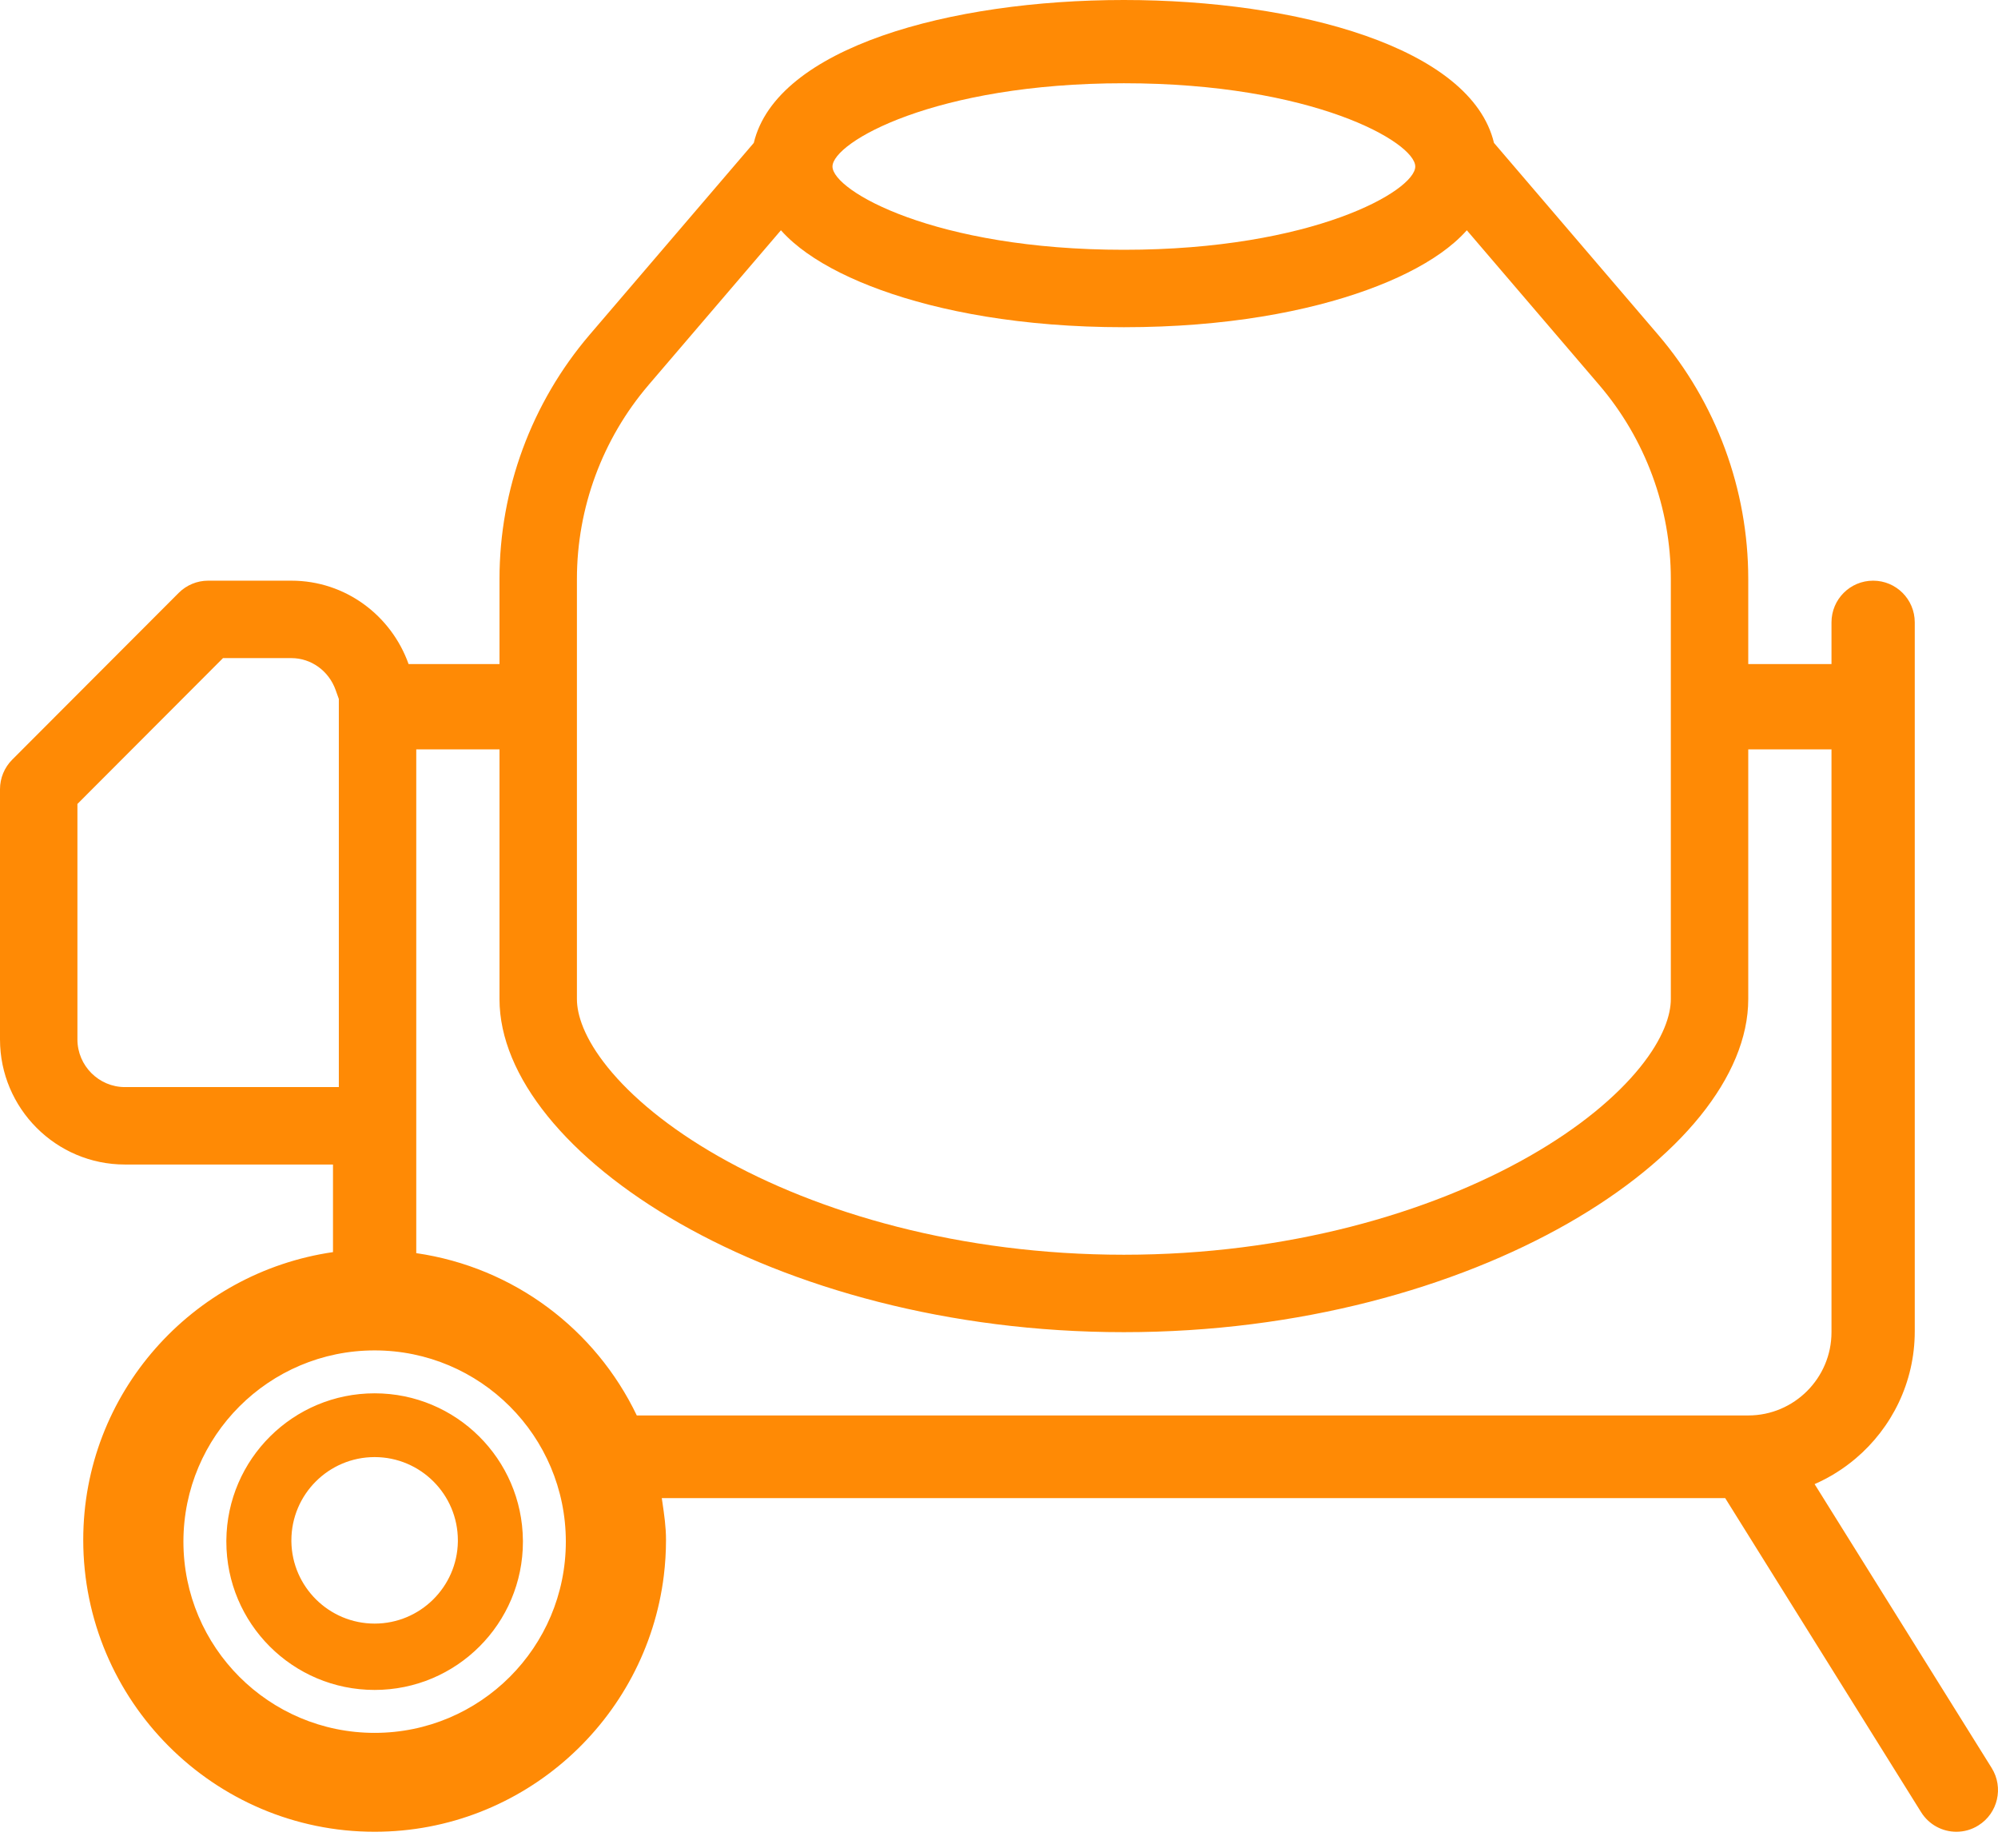 <?xml version="1.0" encoding="UTF-8"?> <svg xmlns="http://www.w3.org/2000/svg" width="80" height="74" viewBox="0 0 80 74" fill="none"><path fill-rule="evenodd" clip-rule="evenodd" d="M76.921 72.549C77.237 73.056 77.78 73.334 78.334 73.334C78.636 73.334 78.942 73.252 79.216 73.079C79.997 72.592 80.234 71.561 79.746 70.779L72.657 59.416C73.255 59.154 73.808 58.807 74.3 58.391C75.746 57.167 76.667 55.34 76.667 53.299V24.916C76.667 23.993 75.921 23.247 75 23.247C74.079 23.247 73.333 23.993 73.333 24.916V26.586H70V23.178C70 19.596 68.718 16.123 66.39 13.4L59.819 5.721C57.999 -1.907 32.001 -1.907 30.182 5.721L23.61 13.4C21.282 16.123 20 19.596 20 23.178V26.586H16.36C15.669 24.646 13.837 23.247 11.667 23.247H8.333C7.891 23.247 7.467 23.423 7.155 23.736L0.488 30.414C0.176 30.727 0 31.151 0 31.595V41.612C0 44.374 2.243 46.621 5 46.621H13.333V50.128C7.694 50.947 3.333 55.775 3.333 61.647C3.333 68.09 8.568 73.334 15 73.334C20.949 73.334 25.873 68.848 26.58 63.077C26.637 62.608 26.667 62.131 26.667 61.647C26.667 61.129 26.594 60.631 26.521 60.134L26.498 59.977H69.077L76.921 72.549ZM79.547 70.903C79.549 70.905 79.55 70.906 79.551 70.908ZM66.9 23.178C66.9 20.335 65.882 17.577 64.035 15.416C64.034 15.415 64.034 15.415 64.034 15.415L58.732 9.219C58.408 9.582 58.046 9.879 57.71 10.119C56.913 10.687 55.892 11.191 54.73 11.611C52.379 12.462 49.099 13.1 45 13.1C40.901 13.1 37.622 12.462 35.27 11.611C34.108 11.191 33.087 10.687 32.291 10.119C31.954 9.879 31.592 9.582 31.268 9.219L25.966 15.415C25.966 15.415 25.966 15.415 25.966 15.416C24.118 17.577 23.1 20.335 23.1 23.178V40C23.1 40.616 23.381 41.553 24.337 42.736C25.283 43.905 26.76 45.147 28.757 46.286C32.747 48.563 38.461 50.233 45 50.233C51.539 50.233 57.253 48.563 61.243 46.286C63.24 45.147 64.717 43.905 65.663 42.736C66.619 41.553 66.9 40.616 66.9 40V23.178ZM13.567 27.983L13.439 27.625C13.165 26.856 12.457 26.347 11.667 26.347H8.929L3.1 32.186V41.612C3.1 42.667 3.96 43.521 5 43.521H13.567V27.983ZM45 3.333C52.578 3.333 56.667 5.7 56.667 6.667C56.667 7.633 52.578 10 45 10C37.422 10 33.333 7.633 33.333 6.667C33.333 5.7 37.422 3.333 45 3.333ZM11.667 61.719C11.667 61.702 11.667 61.684 11.667 61.667C11.667 59.829 13.161 58.334 15 58.334C16.839 58.334 18.333 59.829 18.333 61.667C18.333 61.684 18.333 61.702 18.333 61.719C18.305 63.532 16.822 65 15 65C13.178 65 11.695 63.532 11.667 61.719ZM70 56.667H25.497C23.848 53.223 20.578 50.736 16.667 50.169V30H20V40C20 46.165 30.921 53.333 45 53.333C59.079 53.333 70 46.165 70 40V30H73.333V53.333C73.333 55.171 71.839 56.667 70 56.667ZM22.656 61.719C22.656 65.947 19.229 69.375 15 69.375C10.772 69.375 7.344 65.947 7.344 61.719C7.344 57.49 10.772 54.063 15 54.063C19.229 54.063 22.656 57.49 22.656 61.719ZM15 67.656C18.279 67.656 20.938 64.998 20.938 61.719C20.938 61.702 20.938 61.684 20.937 61.667C20.909 58.412 18.262 55.781 15 55.781C11.738 55.781 9.091 58.412 9.063 61.667C9.063 61.684 9.063 61.702 9.063 61.719C9.063 64.998 11.721 67.656 15 67.656Z" fill="#FF8A05"></path></svg> 